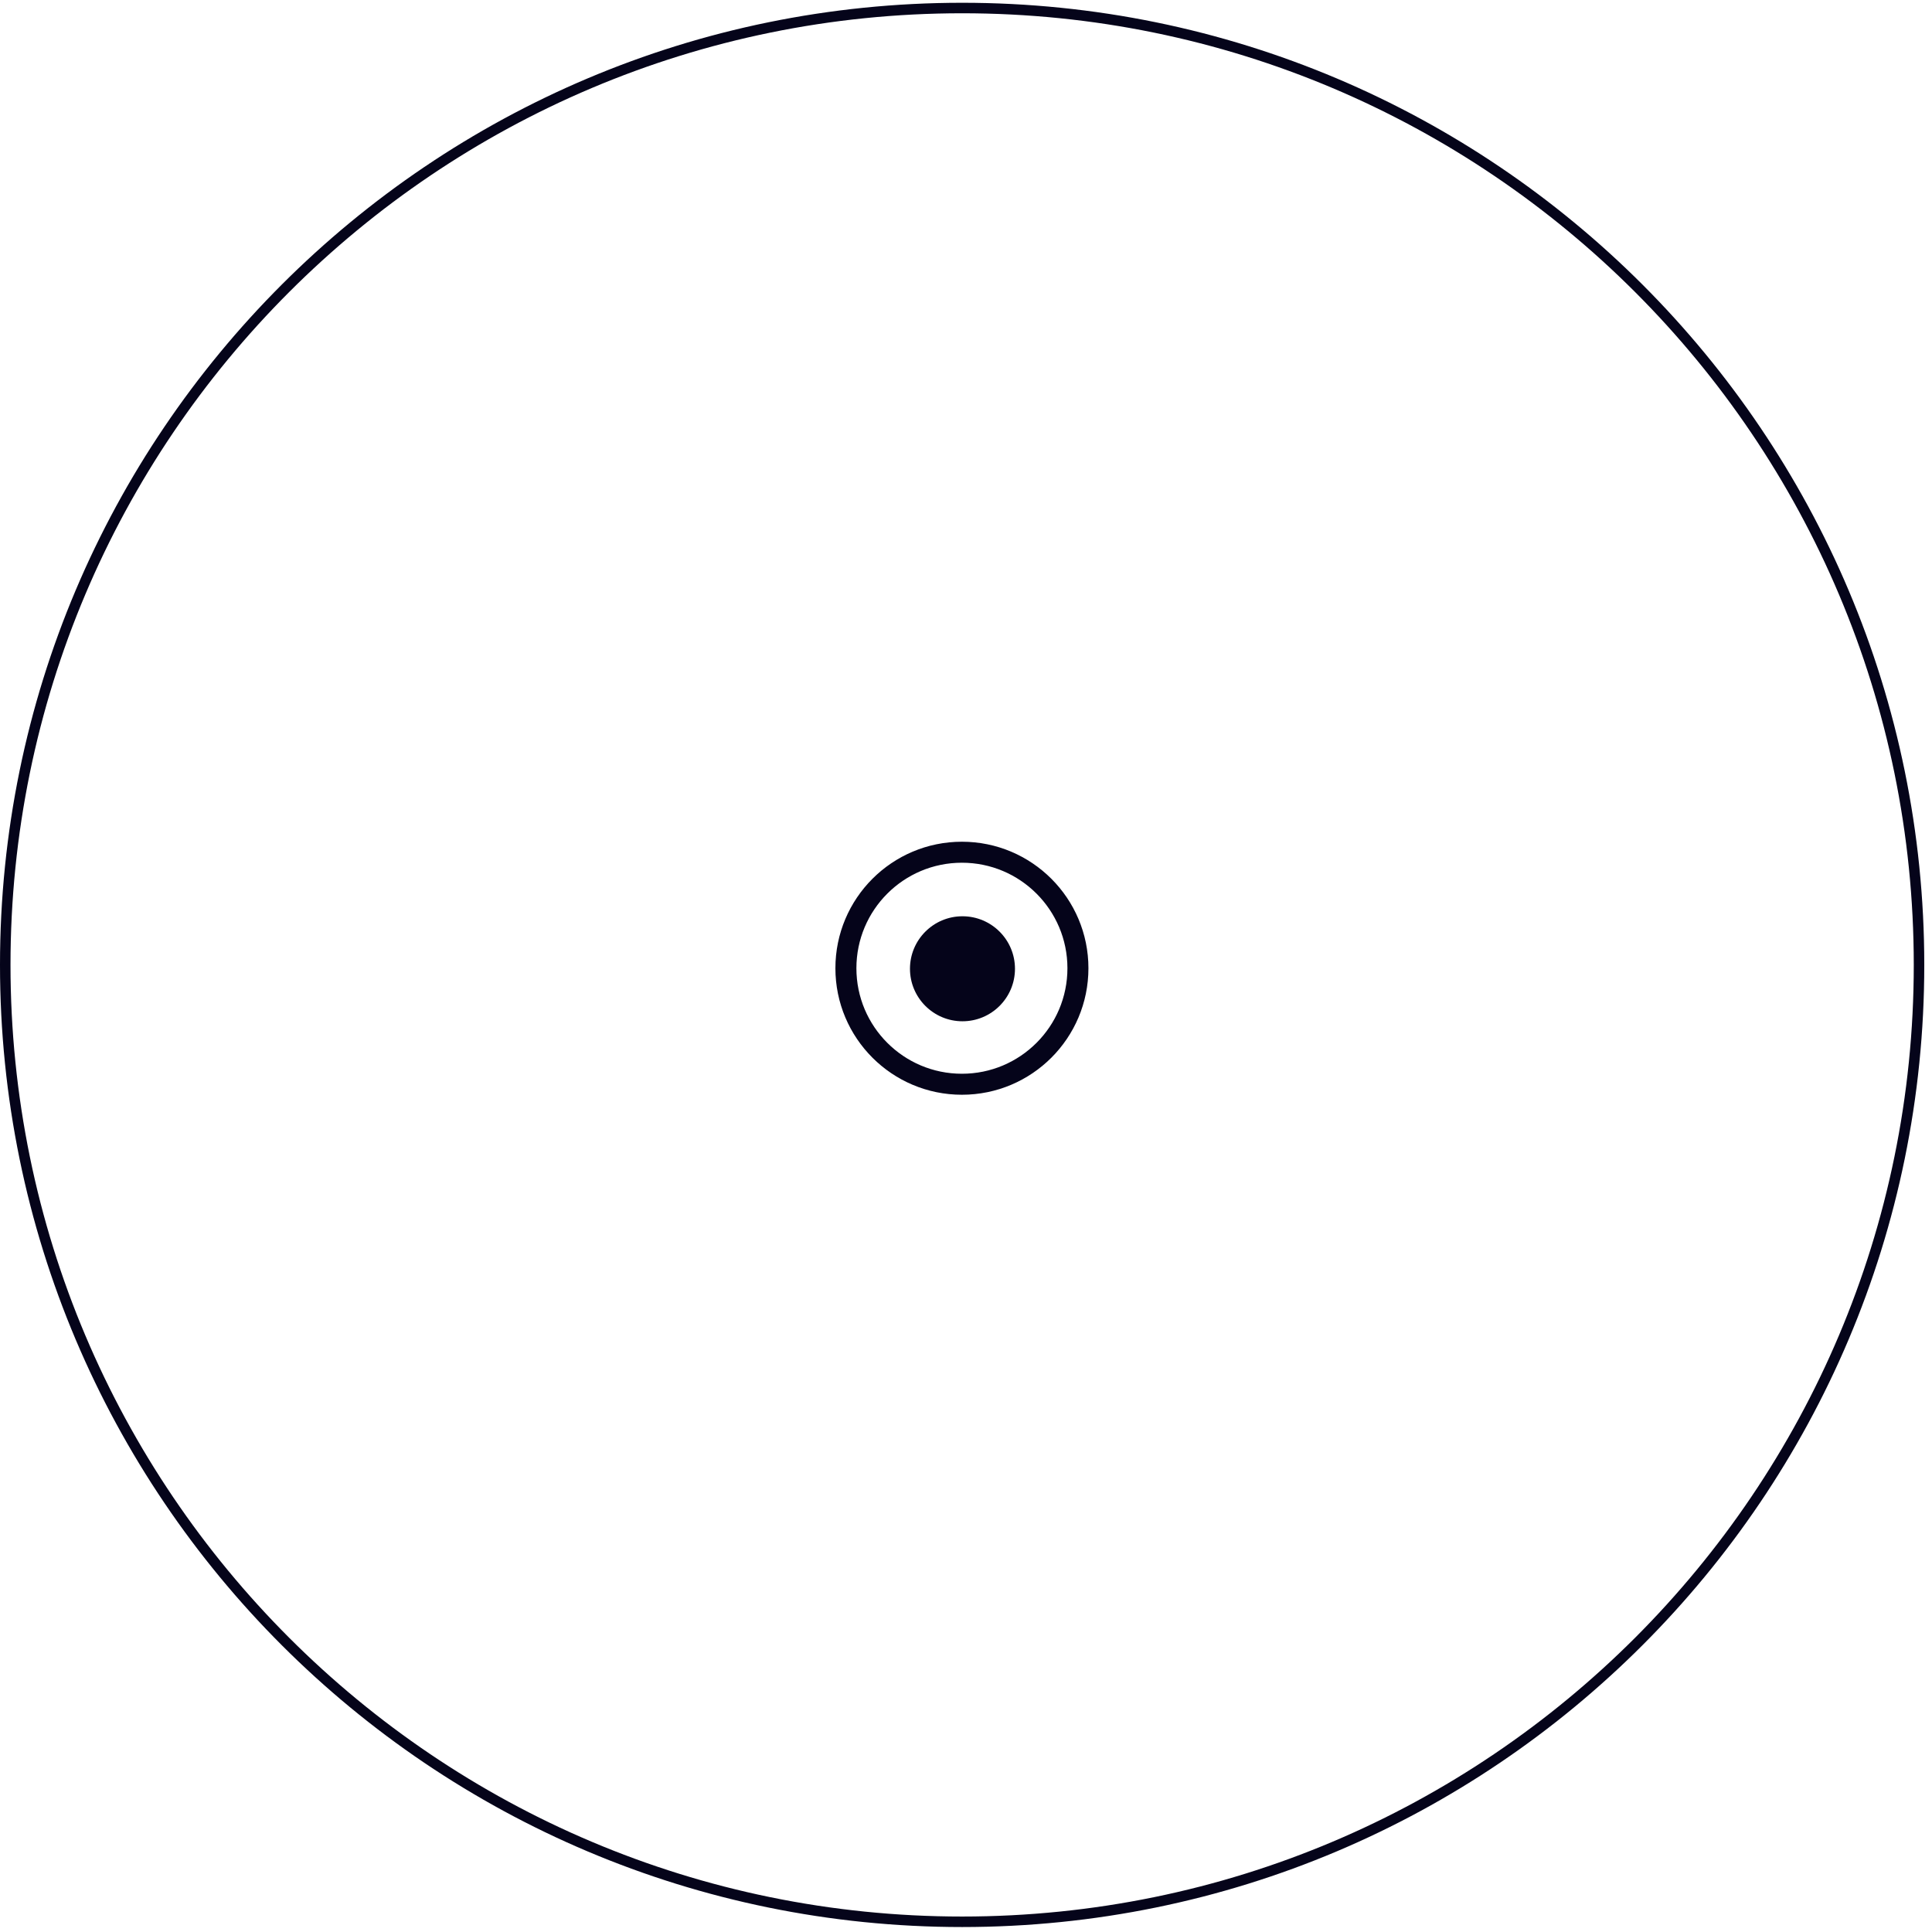 <?xml version="1.0" encoding="UTF-8"?> <svg xmlns="http://www.w3.org/2000/svg" width="184" height="184" viewBox="0 0 184 184" fill="none"><path d="M182.764 91.895C182.764 142.226 141.963 183.027 91.632 183.027C41.301 183.027 0.5 142.226 0.5 91.895C0.5 41.565 41.301 0.764 91.632 0.764C141.963 0.764 182.764 41.565 182.764 91.895Z" stroke="#05041A"></path><circle cx="91.611" cy="92.213" r="11.049" stroke="#05041A" stroke-width="2"></circle><circle cx="91.664" cy="92.264" r="5" fill="#05041A"></circle></svg> 